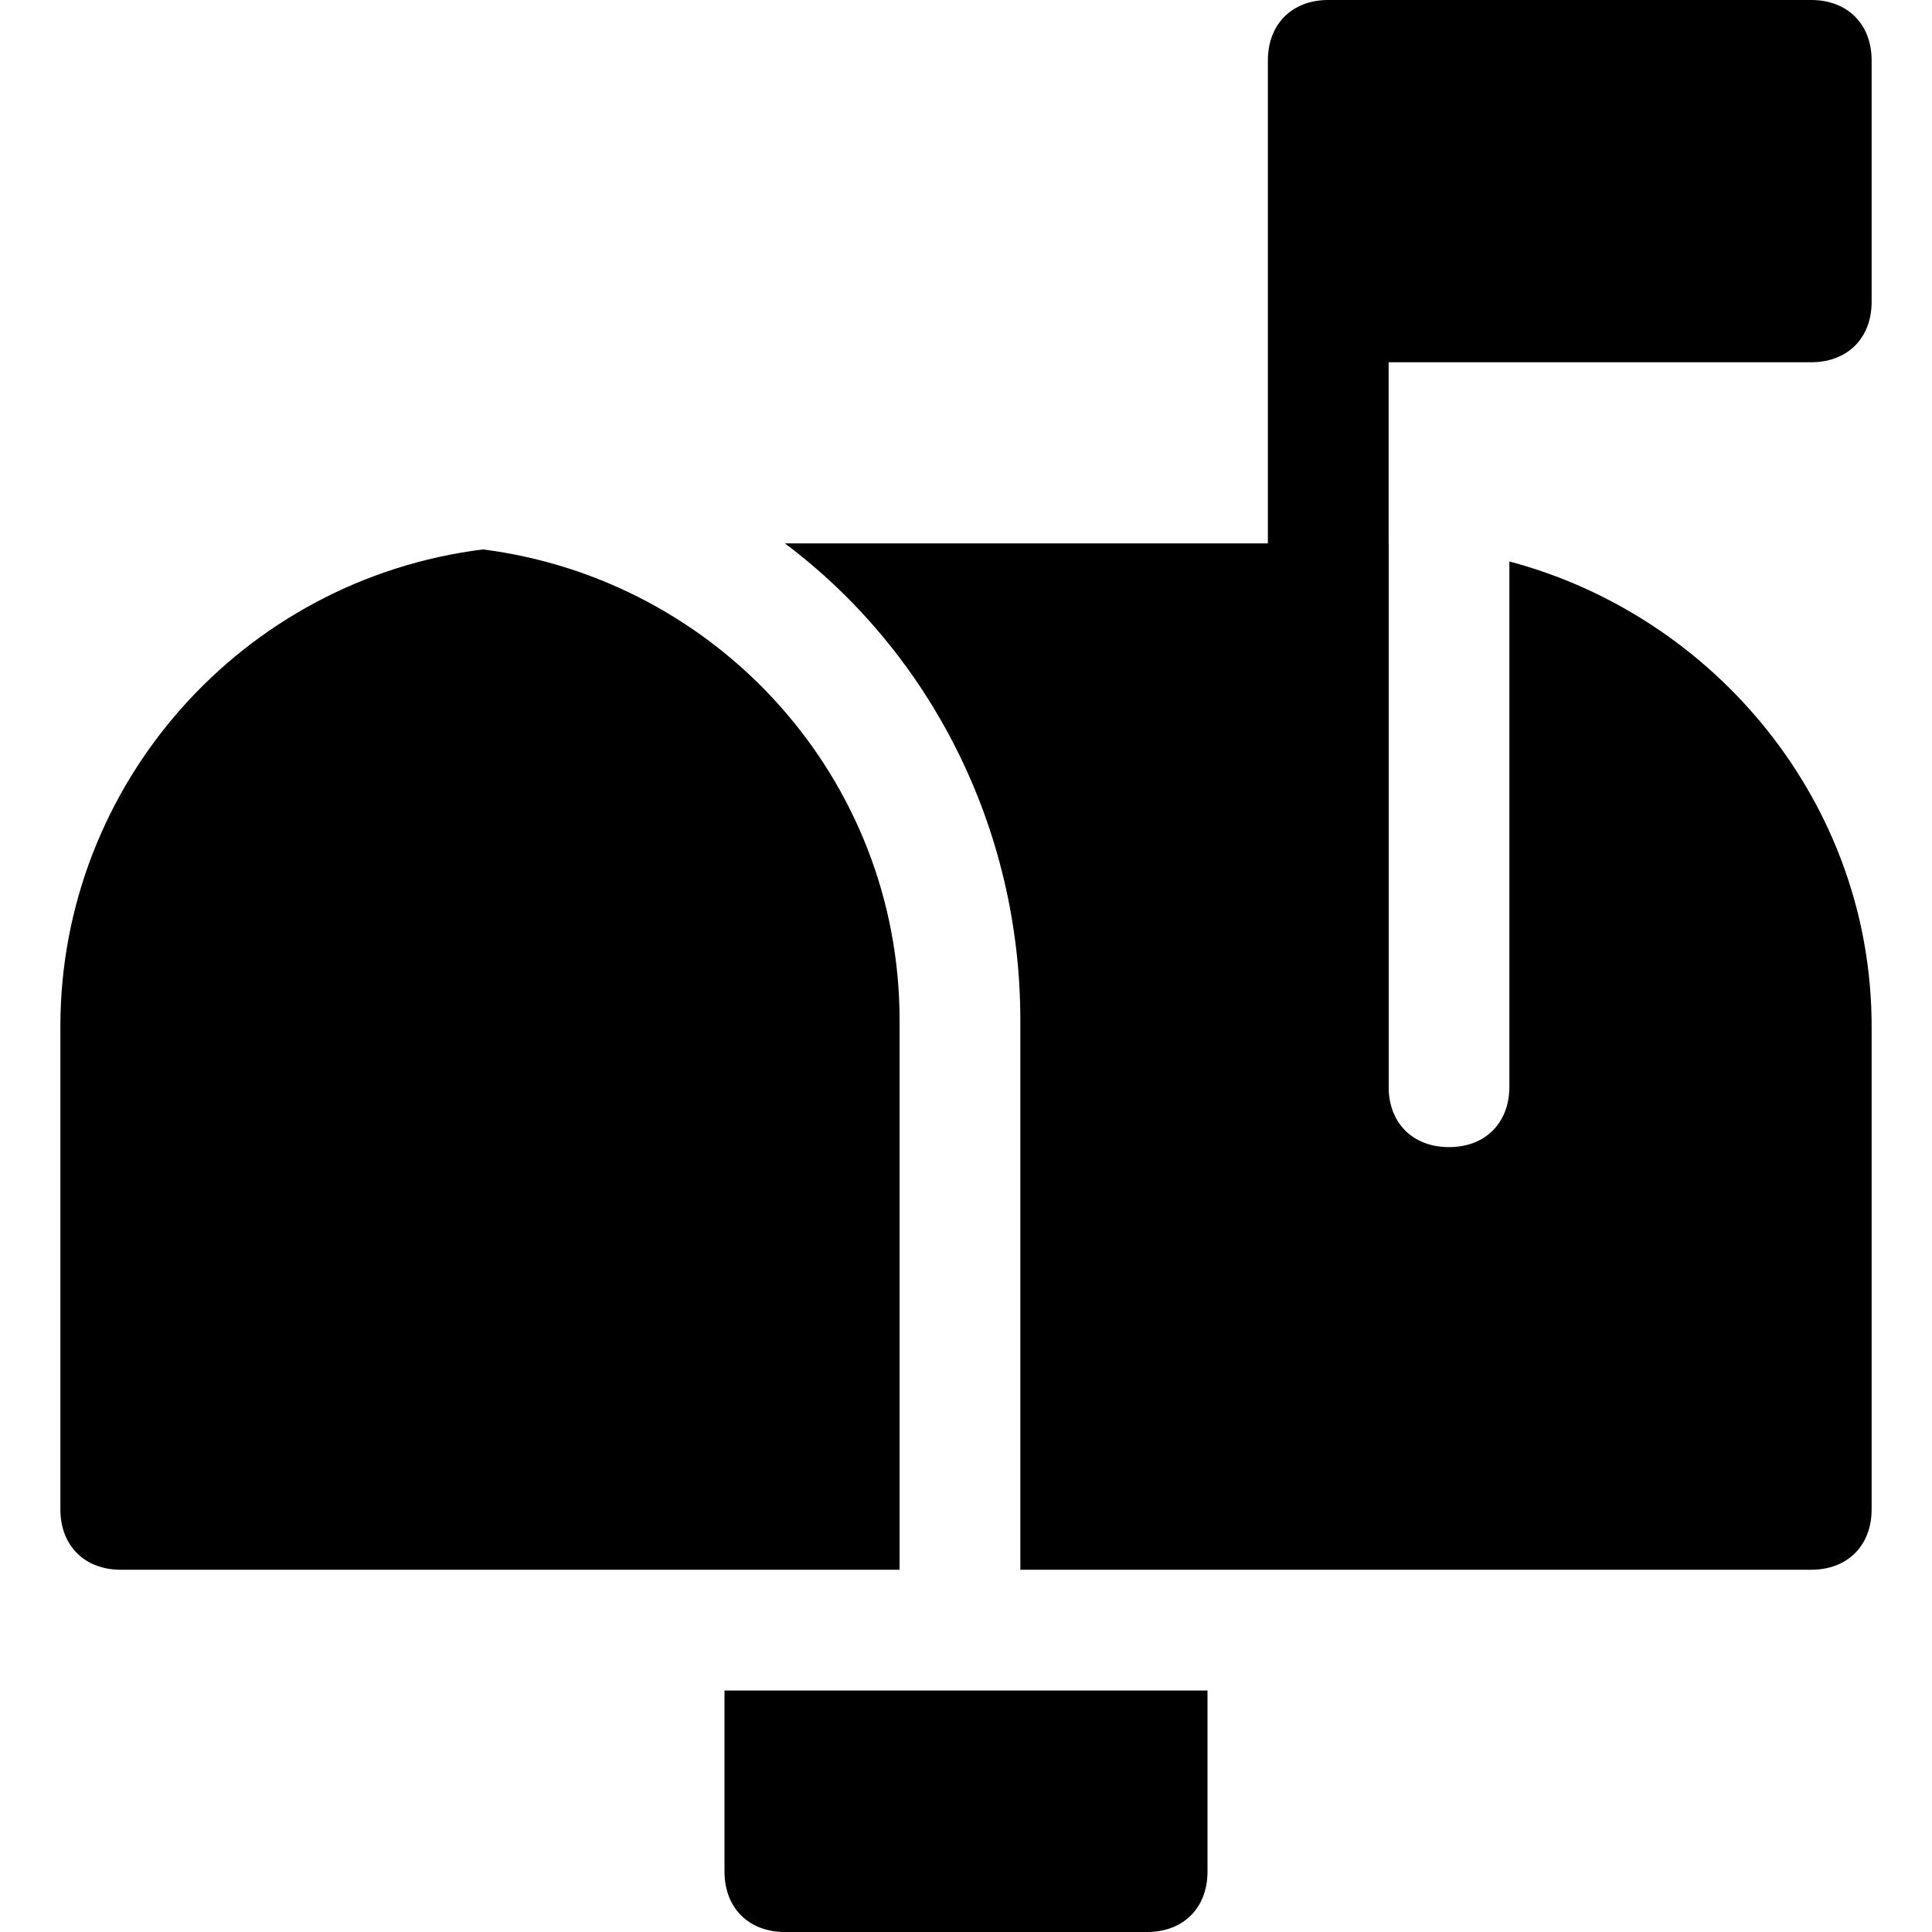 <?xml version="1.0" encoding="utf-8"?>


<svg fill="#000000" height="800px" width="800px" version="1.1" id="Icons" xmlns="http://www.w3.org/2000/svg" xmlns:xlink="http://www.w3.org/1999/xlink" 
	 viewBox="0 0 32 32" xml:space="preserve">
<g>
	<path d="M22,19c-0.6,0-1-0.4-1-1V1c0-0.6,0.4-1,1-1h8c0.6,0,1,0.4,1,1v4c0,0.6-0.4,1-1,1h-7v12C23,18.6,22.6,19,22,19z"/>
</g>
<path d="M14.9,16.9c0-4-3-7.3-6.9-7.8c-4,0.5-7,3.9-7,7.9v8c0,0.6,0.4,1,1,1h12.9V16.9z"/>
<path d="M12,28v3c0,0.6,0.4,1,1,1h6c0.6,0,1-0.4,1-1v-3H12z"/>
<path d="M25,9.3V18c0,0.6-0.4,1-1,1s-1-0.4-1-1V9H13c2.4,1.8,3.9,4.7,3.9,7.9V26H30c0.6,0,1-0.4,1-1v-8C31,13.3,28.4,10.2,25,9.3z"
	/>
</svg>